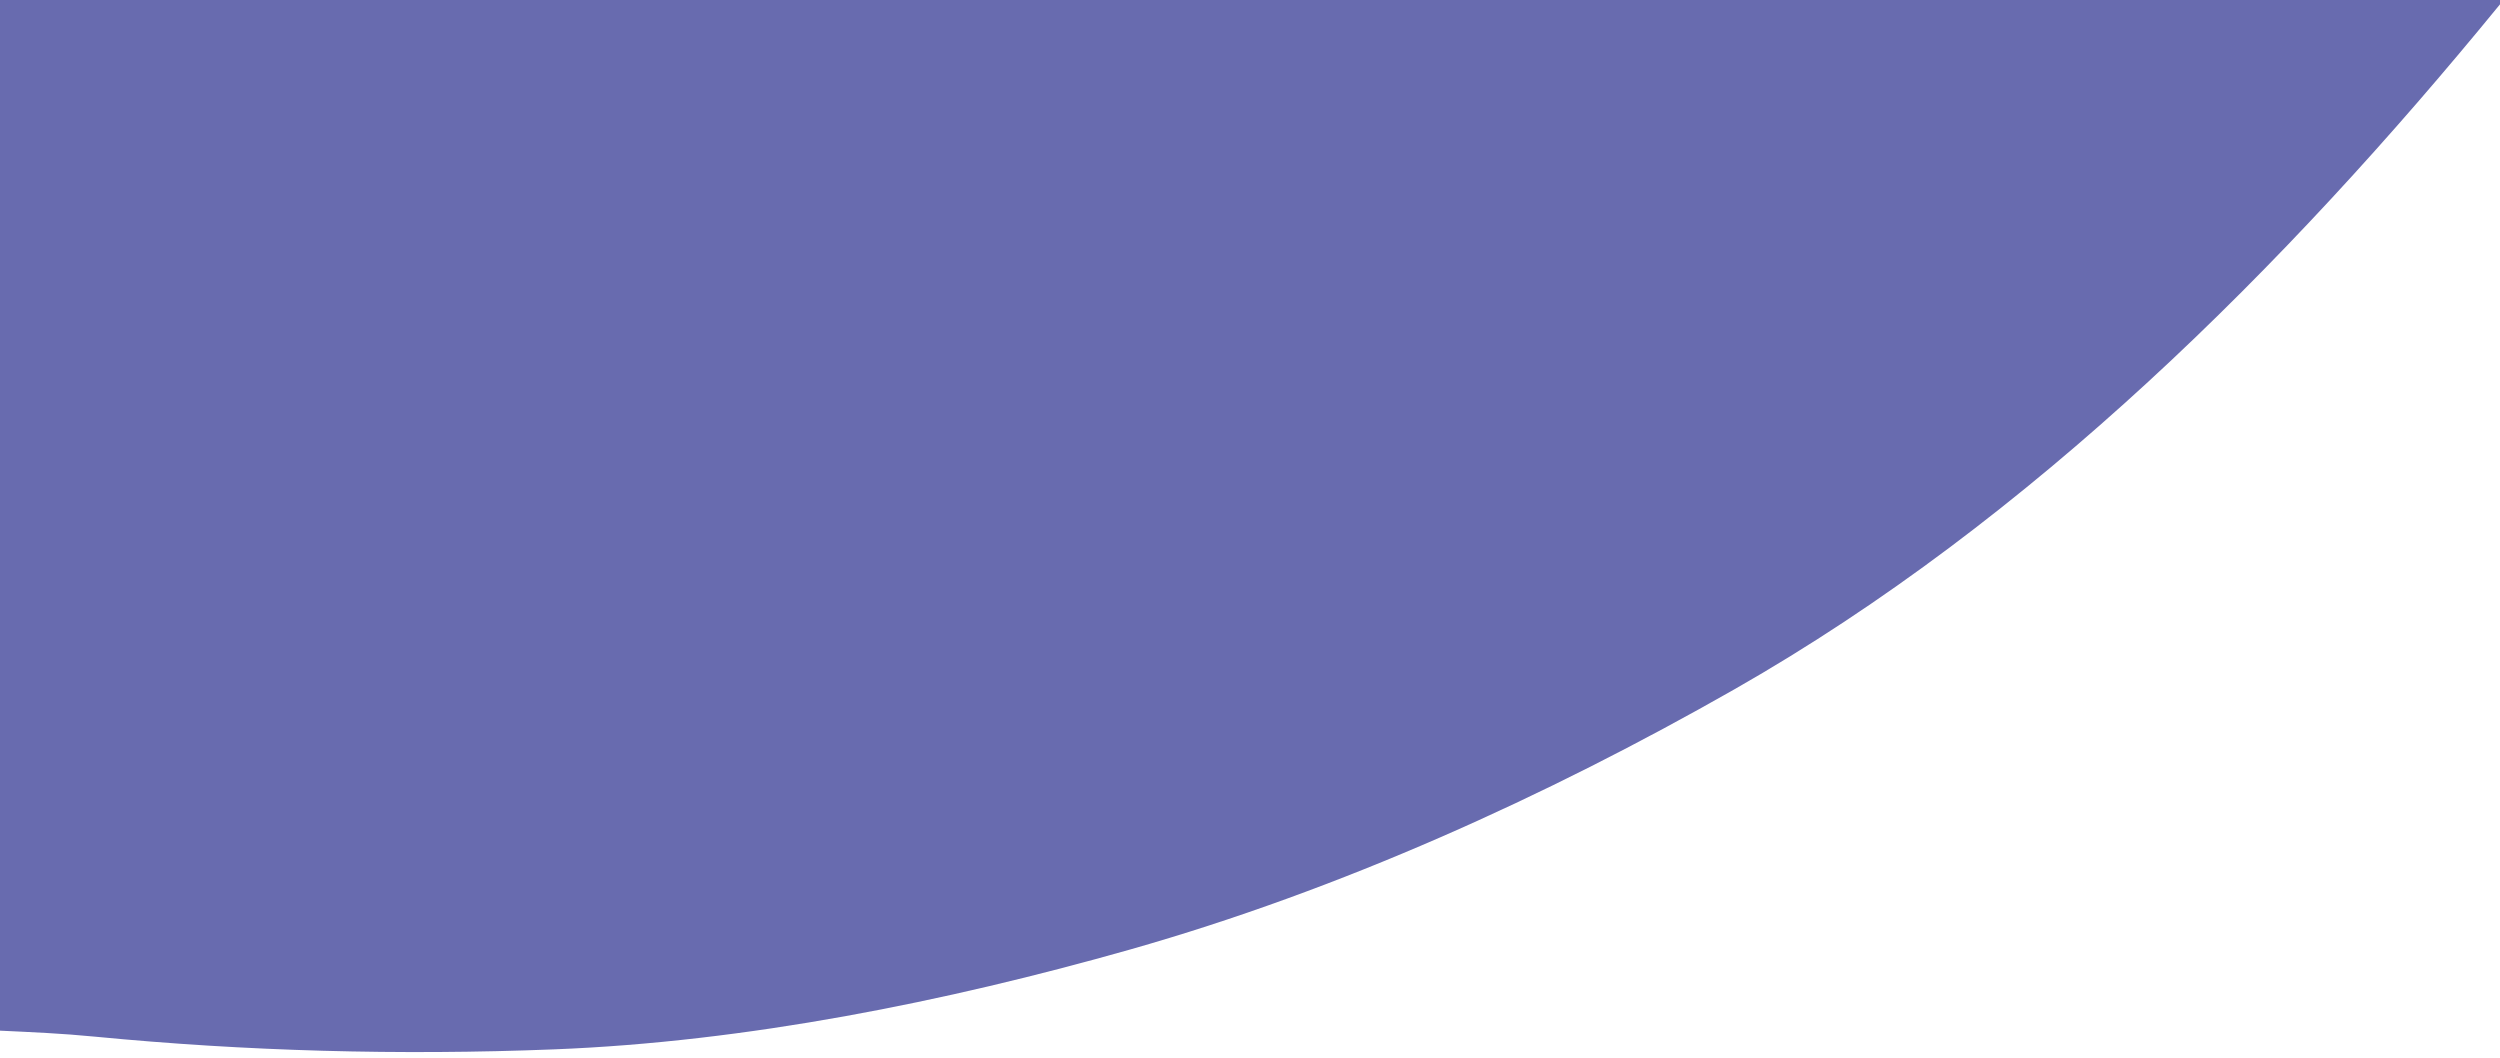 <?xml version="1.0" encoding="UTF-8" standalone="no"?>
<!DOCTYPE svg PUBLIC "-//W3C//DTD SVG 1.1//EN" "http://www.w3.org/Graphics/SVG/1.1/DTD/svg11.dtd">
<svg xmlns="http://www.w3.org/2000/svg" version="1.1" viewBox="0 0 468 198">
<path fill="#686baf" d="
  M 0.00 0.00
  L 468.00 0.00
  L 468.00 0.81
  C 427.80 49.99 380.35 97.31 324.77 128.99
  C 289.39 149.16 250.80 166.60 211.59 177.74
  C 177.07 187.54 139.67 195.03 103.75 196.44
  Q 60.21 198.16 17.74 194.06
  C 11.63 193.46 5.92 193.22 0.00 192.94
  L 0.00 0.00
  Z"
/>
</svg>
